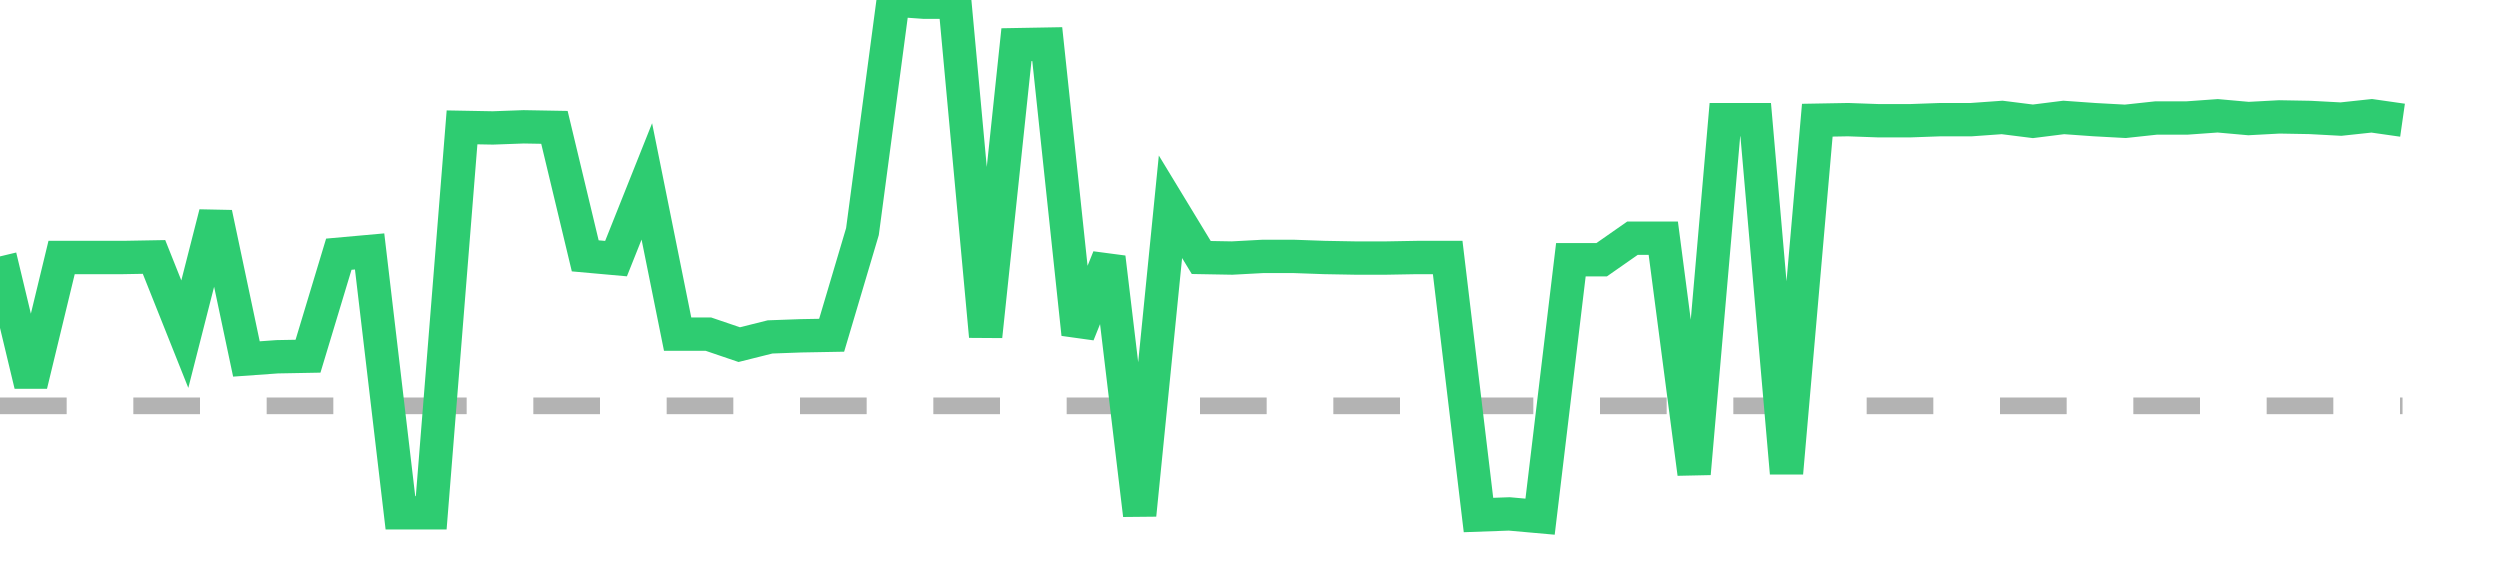 <?xml version="1.0" encoding="utf-8"?>
<!DOCTYPE svg PUBLIC "-//W3C//DTD SVG 1.1//EN" "http://www.w3.org/Graphics/SVG/1.1/DTD/svg11.dtd">
<svg width="150" height="35" version="1.1" xmlns="http://www.w3.org/2000/svg" xmlns:xlink="http://www.w3.org/1999/xlink"><line x1="0" y1="24.35" x2="144.152" y2="24.35" fill="none" stroke="#b3b3b3" stroke-width="1" stroke-dasharray="4"></line><path fill="none" stroke="#2ecc71" stroke-width="2" d="M0,15.384L1.848,23.093L3.696,15.45L5.544,15.45L7.392,15.45L9.241,15.417L11.089,20.049L12.937,12.804L14.785,21.538L16.633,21.406L18.481,21.372L20.329,15.252L22.177,15.086L24.025,30.768L25.873,30.768L27.722,7.642L29.57,7.676L31.418,7.609L33.266,7.642L35.114,15.351L36.962,15.517L38.81,10.885L40.658,20.049L42.506,20.049L44.354,20.678L46.203,20.215L48.051,20.148L49.899,20.115L51.747,13.895L53.595,0L55.443,0.132L57.291,0.132L59.139,20.181L60.987,2.68L62.835,2.647L64.684,20.049L66.532,15.45L68.38,30.901L70.228,12.407L72.076,15.45L73.924,15.483L75.772,15.384L77.62,15.384L79.468,15.45L81.316,15.483L83.165,15.483L85.013,15.45L86.861,15.45L88.709,30.901L90.557,30.835L92.405,31L94.253,15.583L96.101,15.583L97.949,14.292L99.797,14.292L101.646,28.419L103.494,7.179L105.342,7.179L107.19,28.386L109.038,7.212L110.886,7.179L112.734,7.245L114.582,7.245L116.43,7.179L118.278,7.179L120.127,7.047L121.975,7.279L123.823,7.047L125.671,7.179L127.519,7.279L129.367,7.08L131.215,7.08L133.063,6.948L134.911,7.113L136.759,7.014L138.608,7.047L140.456,7.146L142.304,6.948L144.152,7.212"></path></svg>